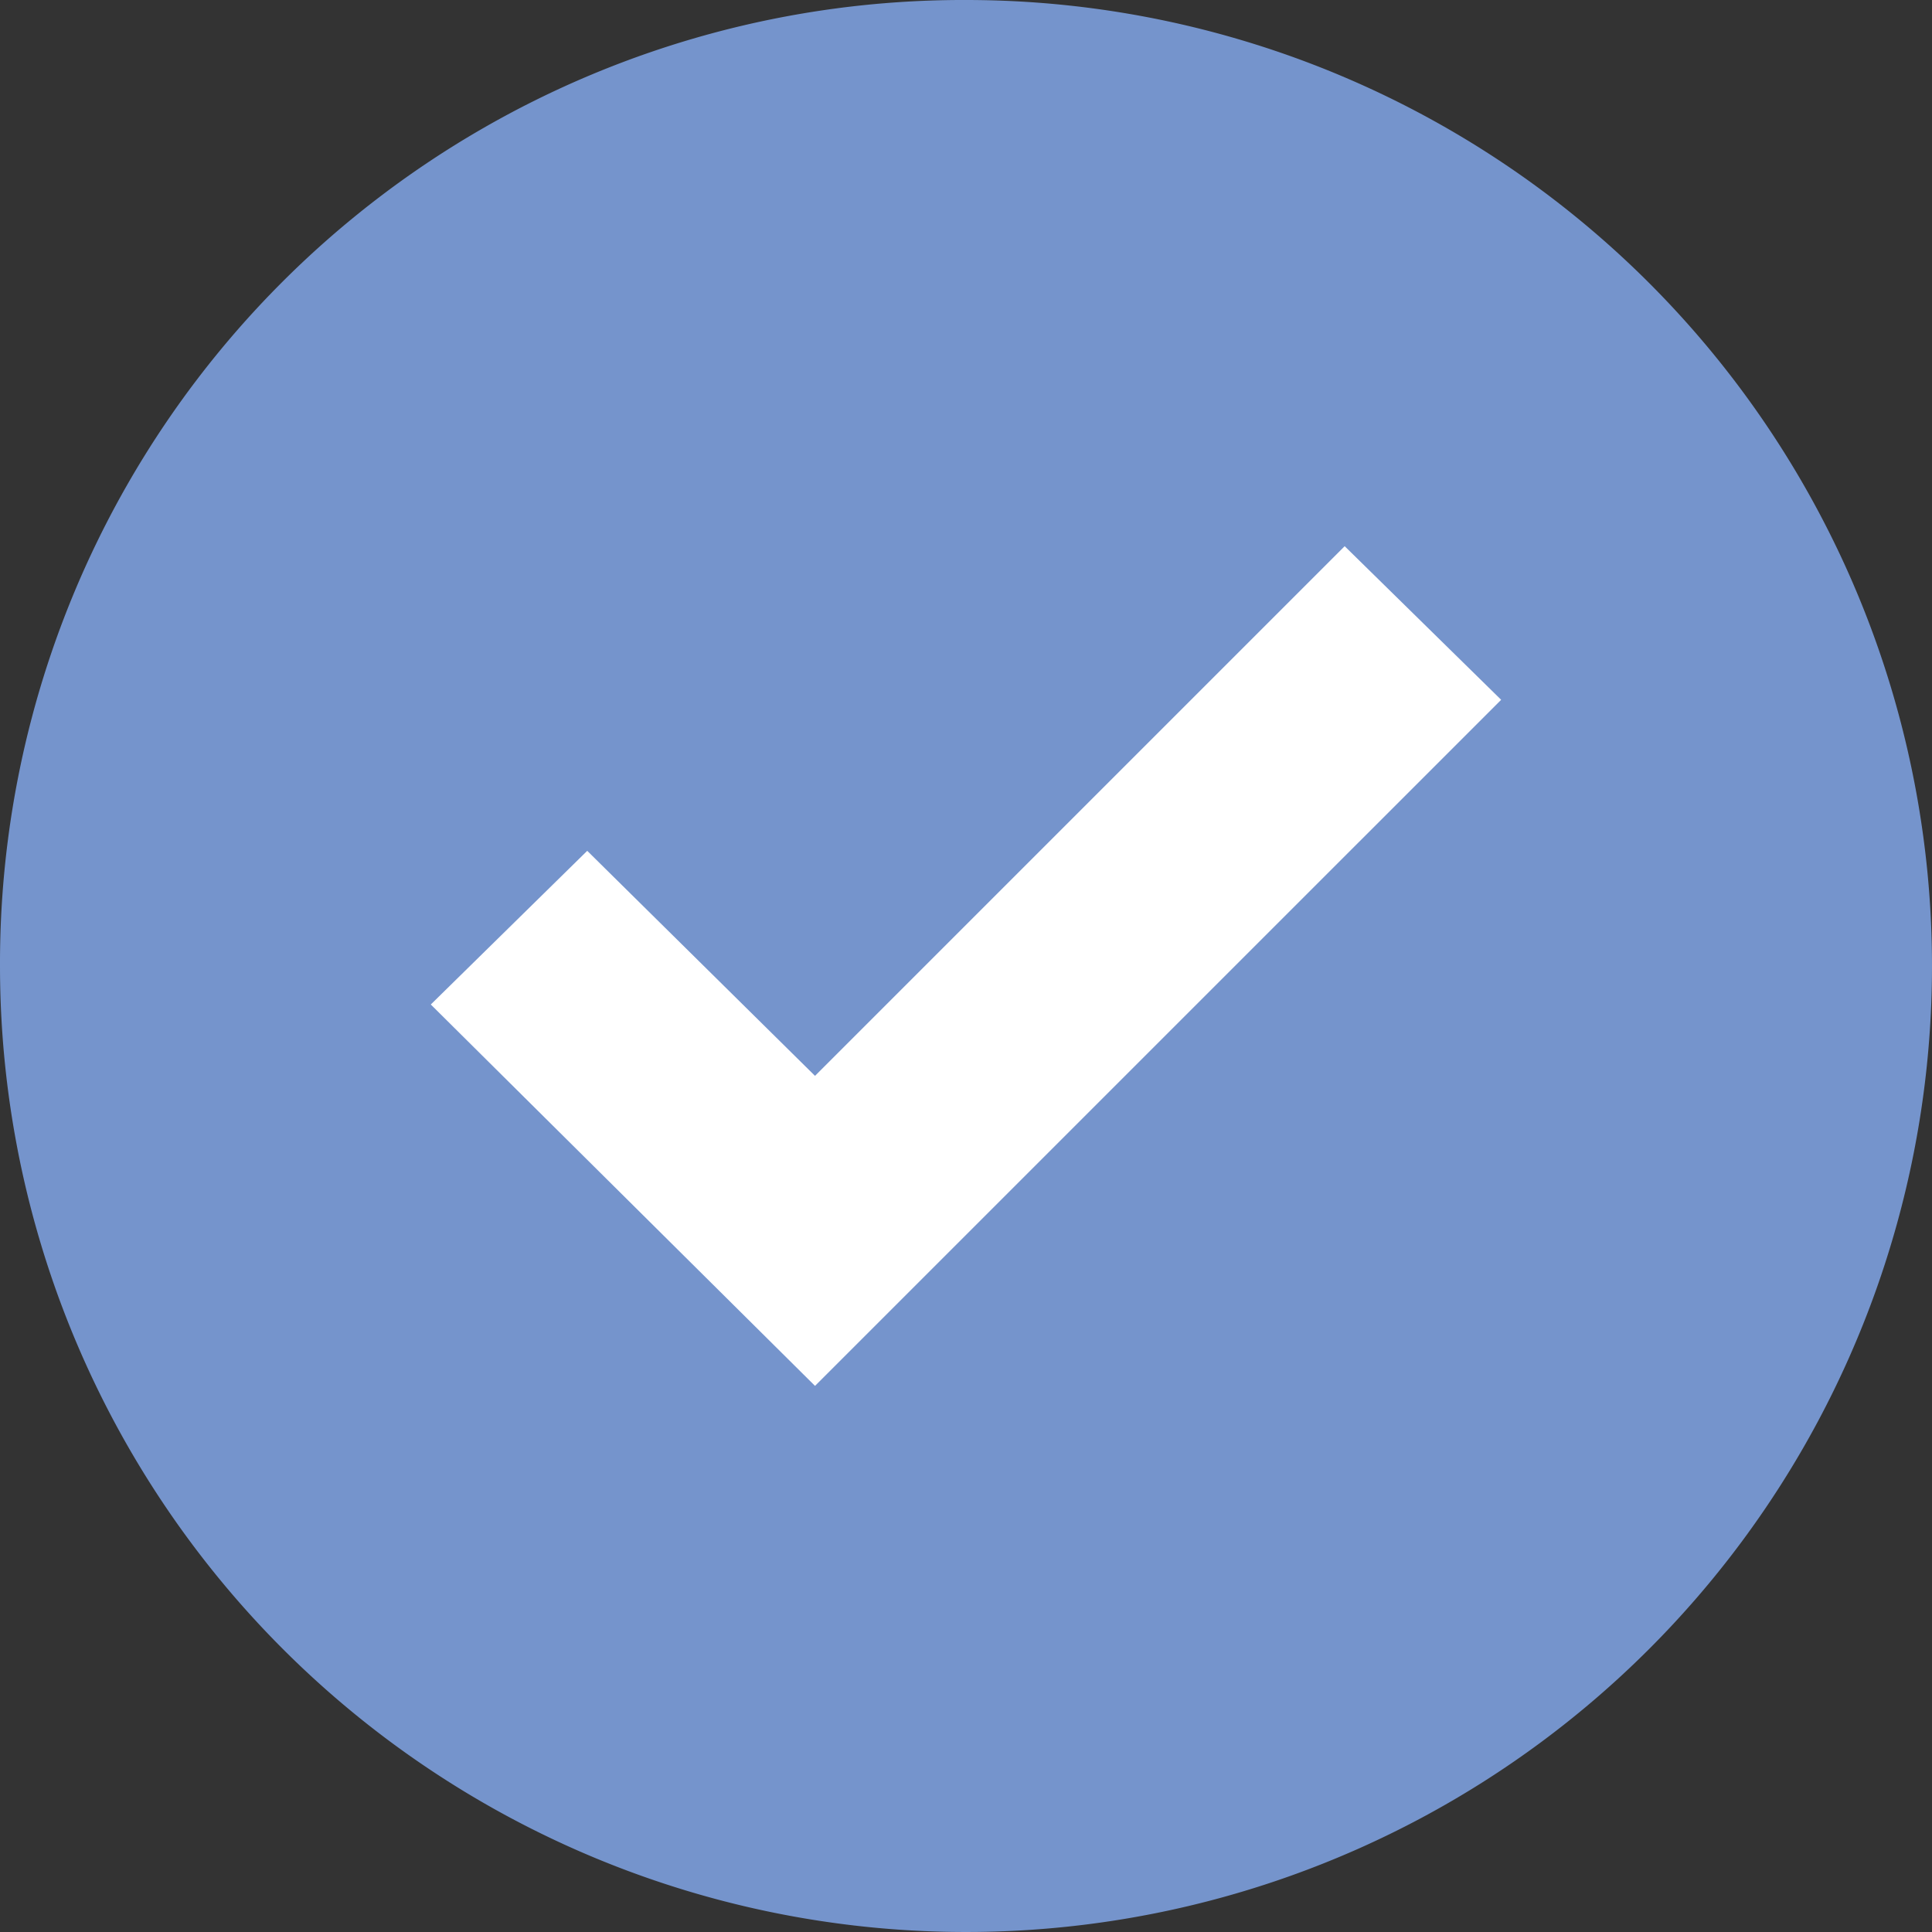 <svg xmlns="http://www.w3.org/2000/svg" viewBox="0 0 122.086 122.086">
  <rect x="0" y="0" width="122.086" height="122.086" fill="#333333" stroke="none"/>
  <defs>
    <style>.a {
      fill: #7594cc;
    }

    .b {
      fill: #fff;
    }</style>
  </defs>
  <g transform="translate(0 0)">
    <path class="a" d="M61.043,0A61.043,61.043,0,1,1,0,61.043H0A60.869,60.869,0,0,1,60.7,0Z"
          transform="translate(0 0)"/>
    <path class="b" d="M149.658,113.679,106.3,157.034l-24.279-24.1,9.885-9.711,14.394,14.22,33.47-33.47Z"
          transform="translate(-54.798 -69.458)"/>
  </g>
</svg>
